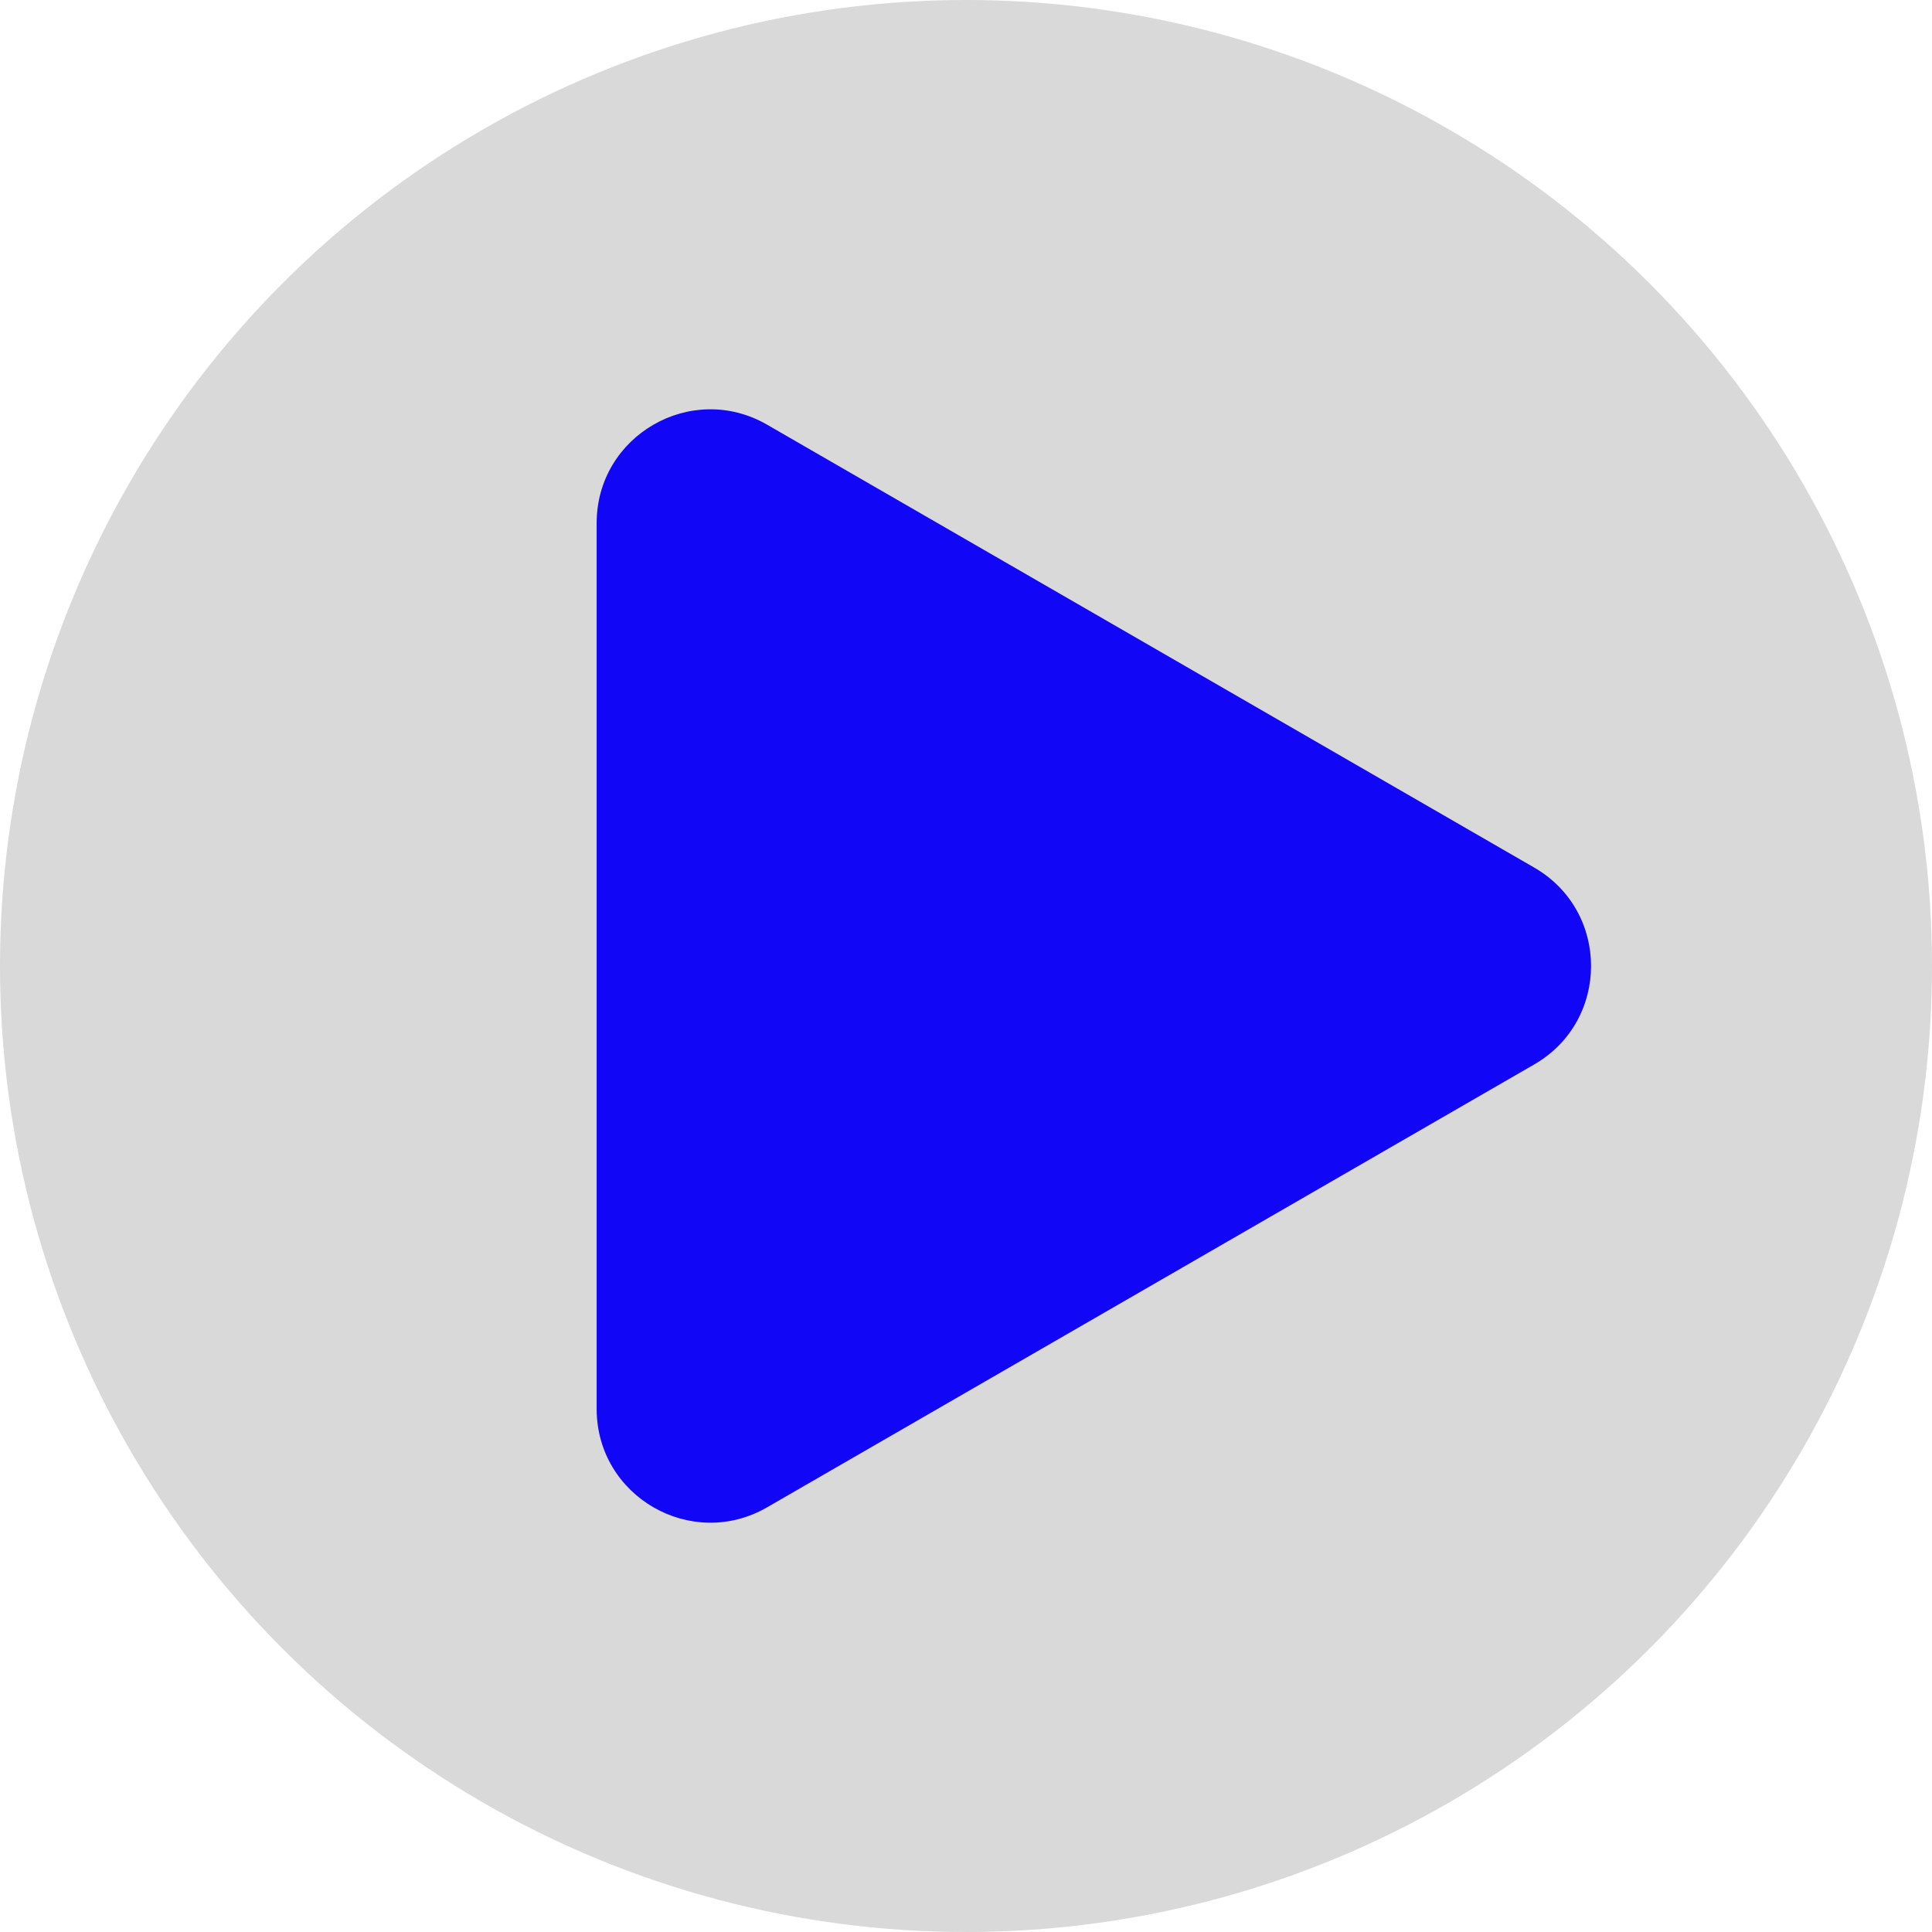 <svg width="51" height="51" viewBox="0 0 51 51" fill="none" xmlns="http://www.w3.org/2000/svg">
<circle cx="25.5" cy="25.5" r="25.5" fill="#D9D9D9"/>
<path d="M40.5 22.902C42.5 24.057 42.5 26.943 40.5 28.098L20.25 39.789C18.25 40.944 15.75 39.501 15.75 37.191L15.75 13.809C15.75 11.499 18.25 10.056 20.25 11.211L40.5 22.902Z" fill="#1206F6"/>
</svg>

